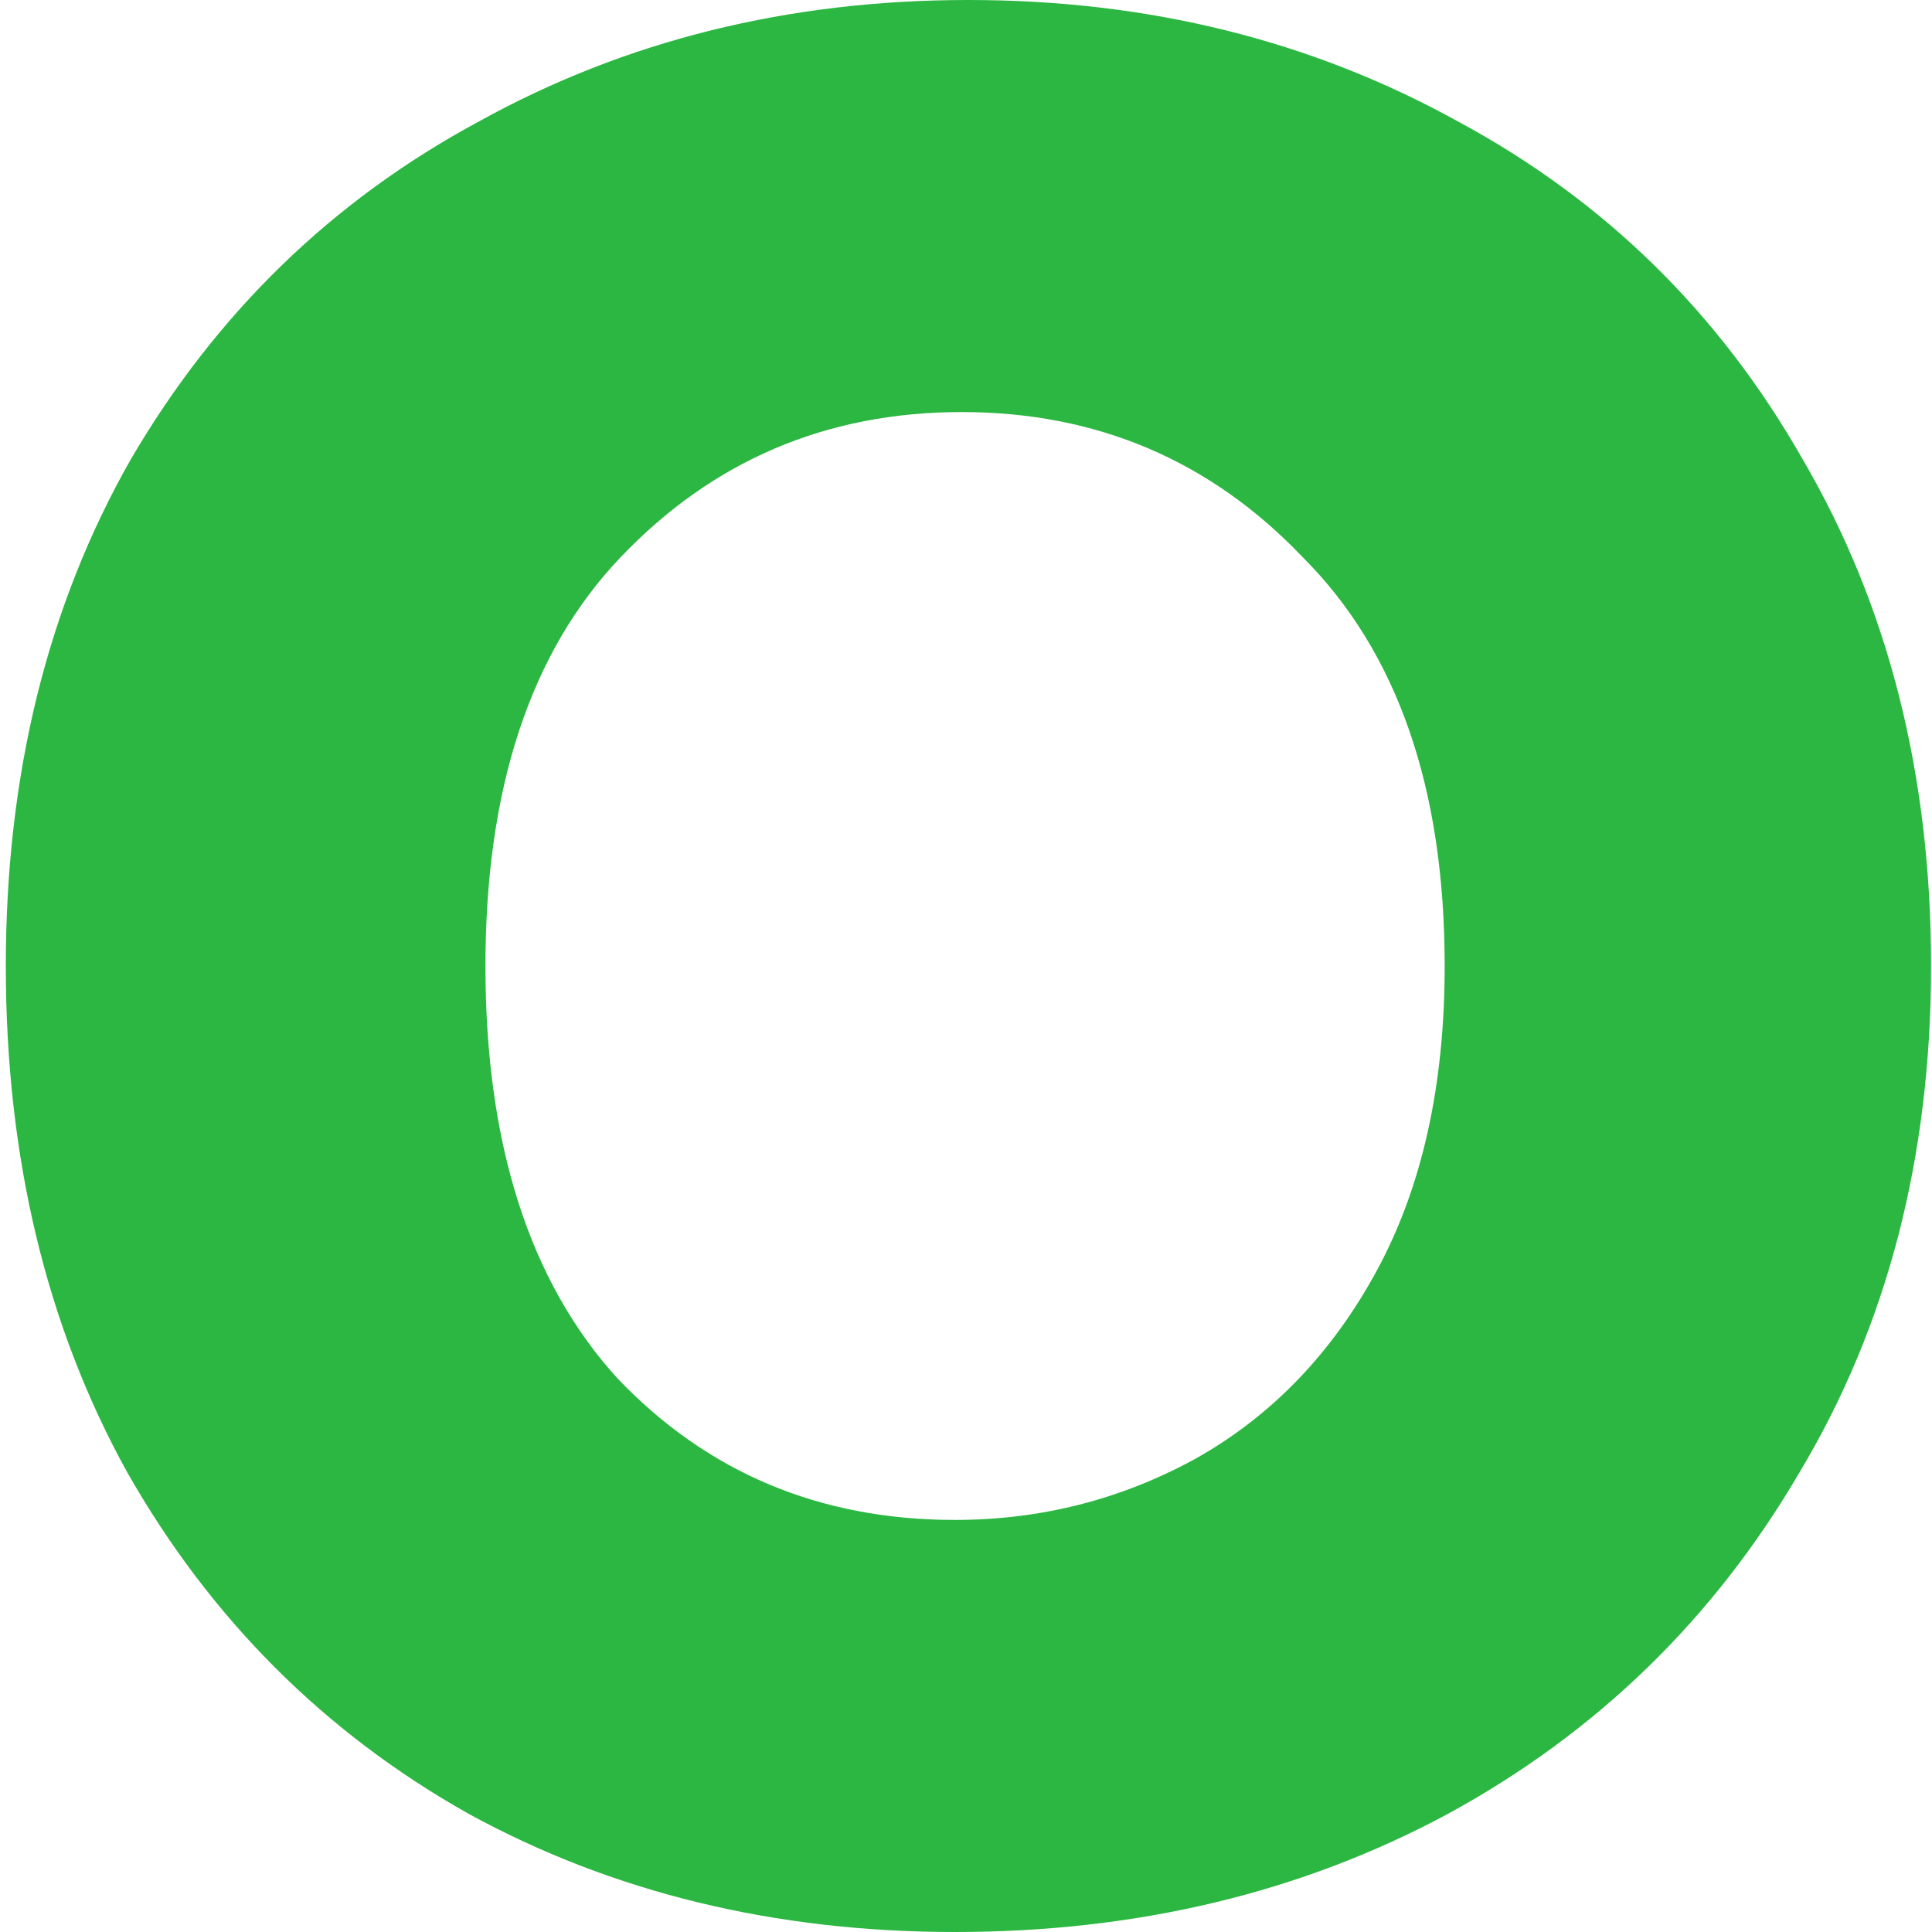 <?xml version="1.0" encoding="UTF-8"?> <svg xmlns="http://www.w3.org/2000/svg" width="200" height="200" viewBox="0 0 200 200" fill="none"> <path d="M98.854 200C80.206 200 63.423 195.921 48.504 187.762C33.586 179.371 21.814 167.599 13.19 152.448C4.798 137.296 0.602 119.814 0.602 100C0.602 80.186 4.915 62.704 13.539 47.552C22.397 32.401 34.402 20.746 49.553 12.587C64.705 4.196 81.605 0 100.253 0C118.901 0 135.8 4.196 150.952 12.587C166.103 20.746 177.992 32.401 186.616 47.552C195.474 62.704 199.903 80.186 199.903 100C199.903 119.814 195.358 137.296 186.267 152.448C177.409 167.599 165.288 179.371 149.903 187.762C134.751 195.921 117.735 200 98.854 200ZM98.854 157.343C107.712 157.343 115.987 155.245 123.679 151.049C131.605 146.62 137.898 140.093 142.56 131.469C147.222 122.844 149.553 112.354 149.553 100C149.553 81.585 144.658 67.483 134.868 57.692C125.311 47.669 113.539 42.657 99.553 42.657C85.567 42.657 73.796 47.669 64.239 57.692C54.915 67.483 50.253 81.585 50.253 100C50.253 118.415 54.798 132.634 63.889 142.657C73.213 152.448 84.868 157.343 98.854 157.343Z" fill="#2BB741"></path> </svg> 